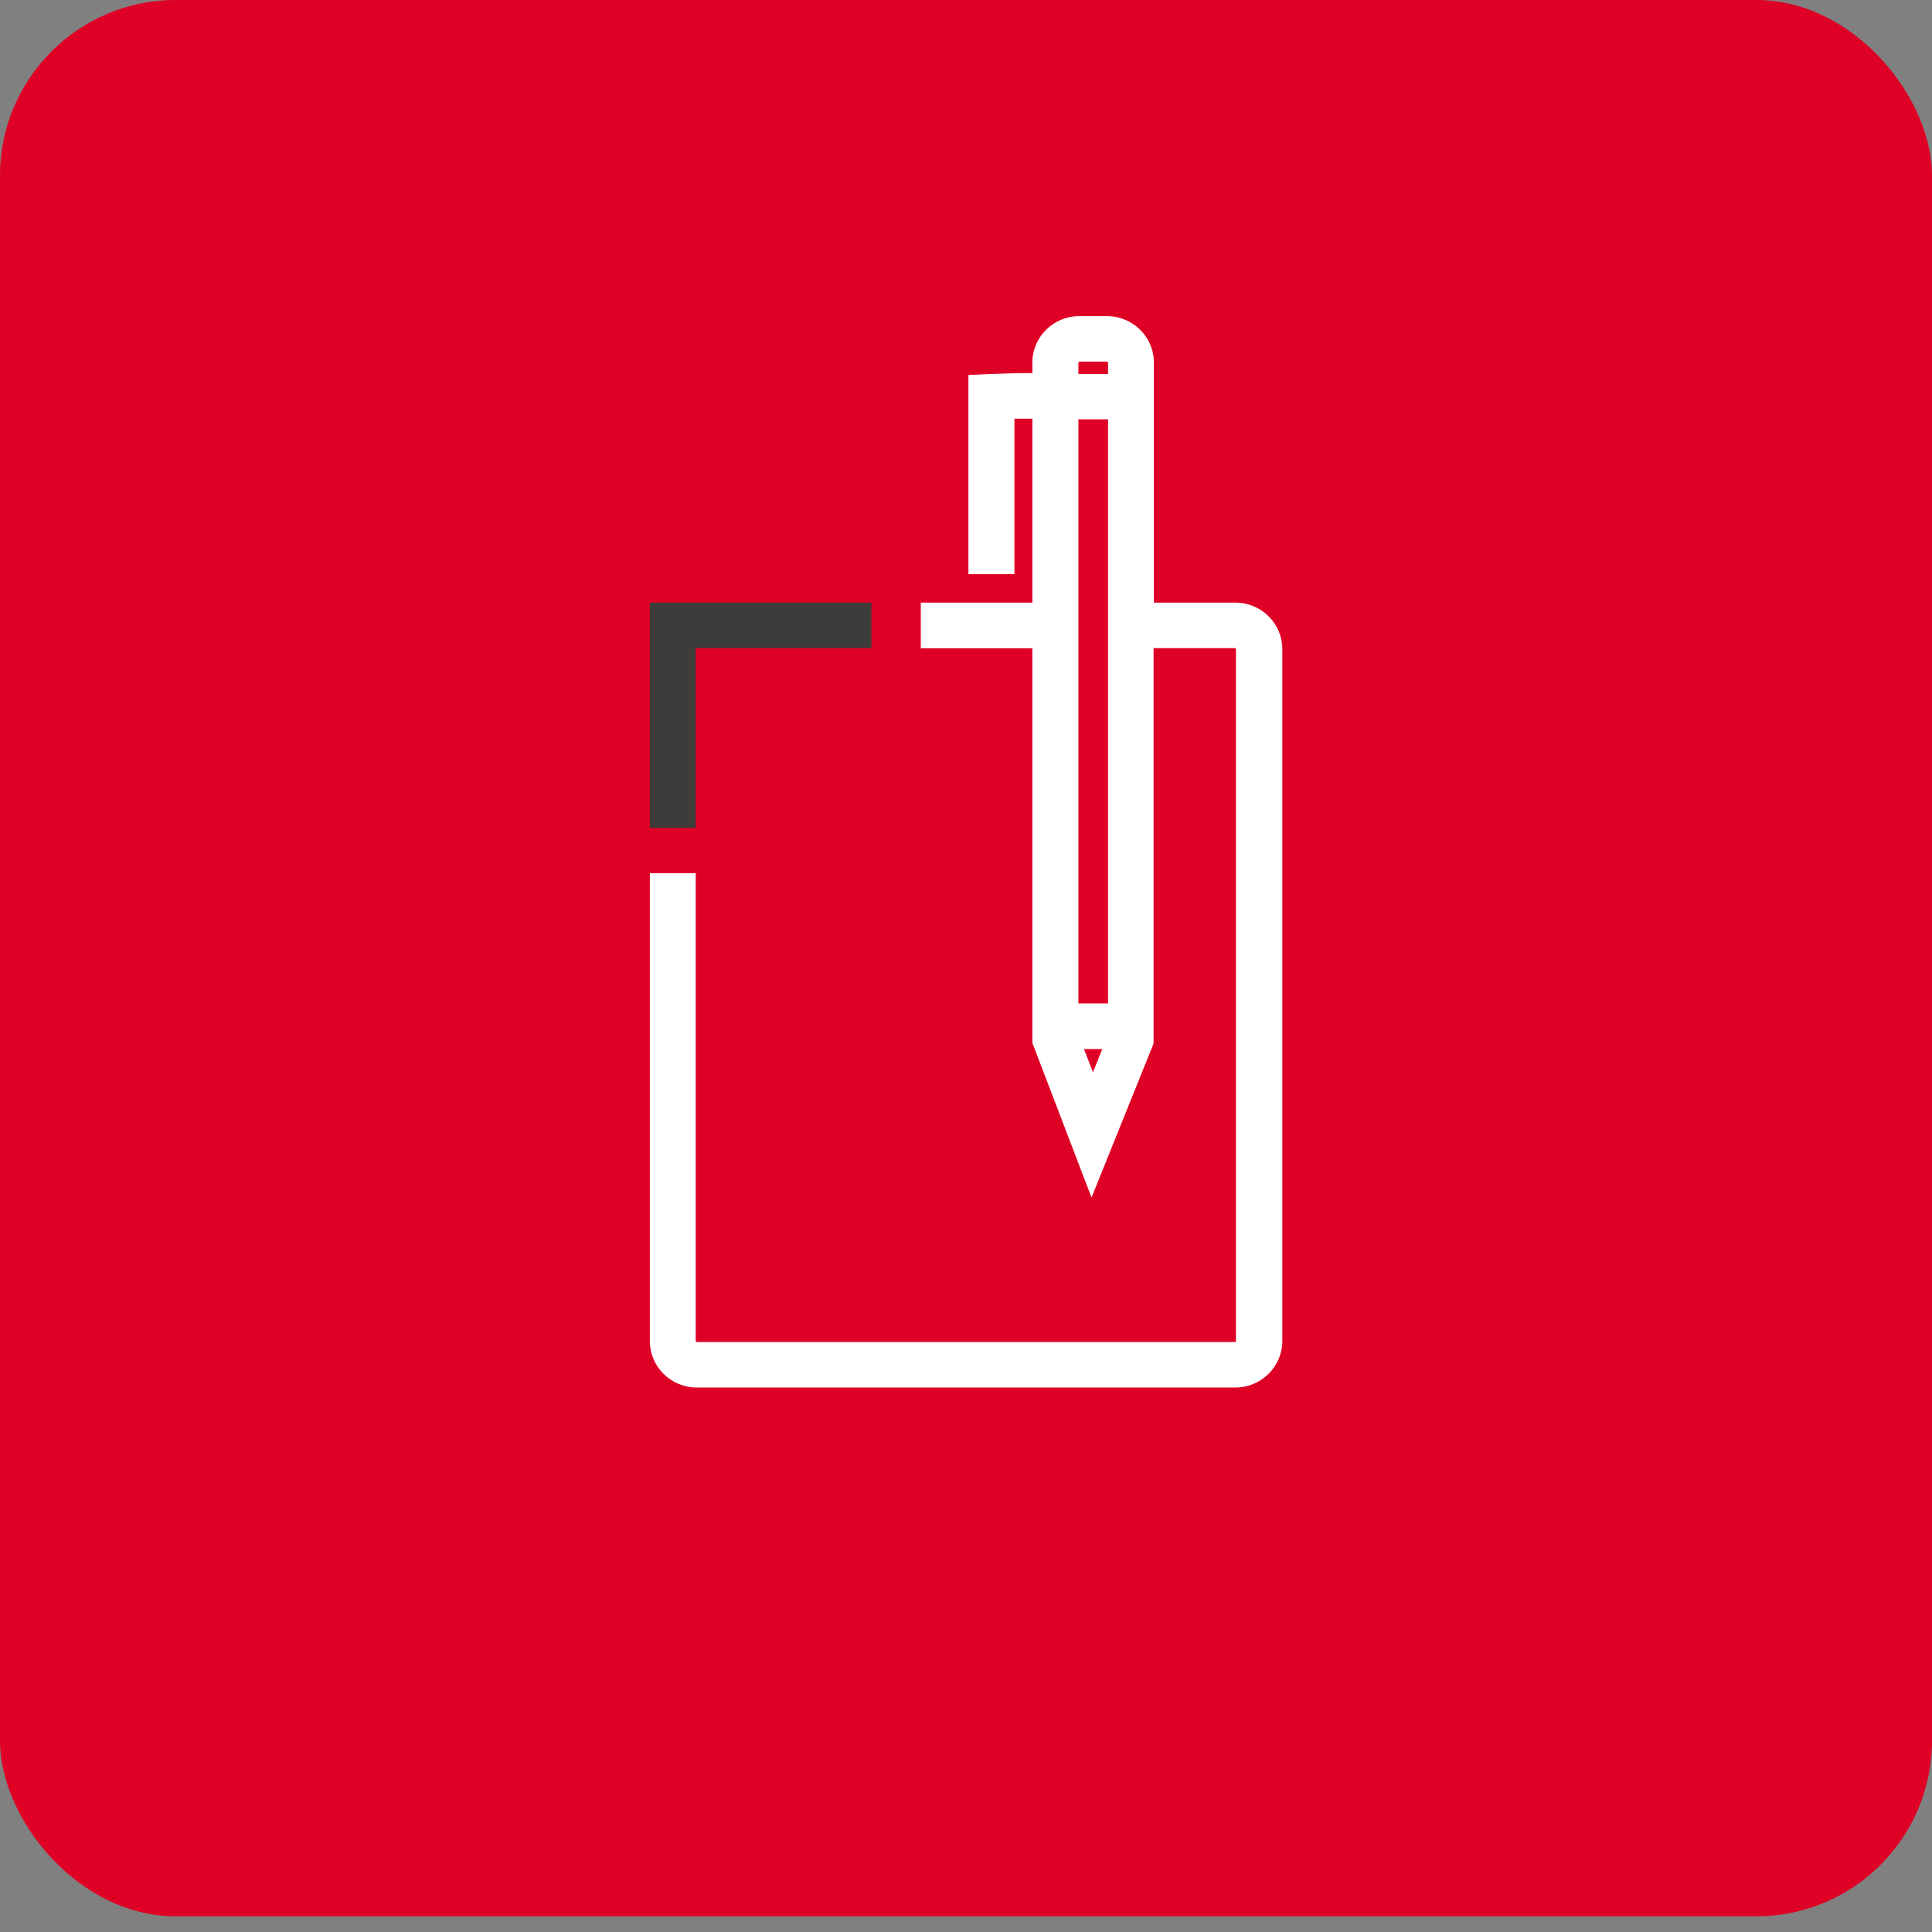 <svg width="110" height="110" viewBox="0 0 110 110" fill="none" xmlns="http://www.w3.org/2000/svg">
<rect x="0" y="0" width="110" height="110" fill="#808080" stroke="none"/>
<rect width="110" height="109.106" rx="10" fill="#DF0025"/>
<g clip-path="url(#clip0_719_5632)">
<path d="M39.611 36.9H49.615V34.311H37V47.138H39.611V36.9Z" fill="#3C3C3B"/>
<path d="M70.326 34.311H65.698V20.643C65.698 19.186 64.502 18 63.023 18H61.444C59.975 18 58.779 19.186 58.779 20.643V21.241C58.085 21.241 57.264 21.259 56.387 21.295L55.137 21.349V32.691H57.757V23.838C58.14 23.838 58.478 23.838 58.779 23.838V34.311H52.426V36.909H58.779V59.394L58.797 59.43L58.888 59.665L62.147 68.183L65.579 59.665L65.68 59.412V59.367V59.258V36.9H70.316C70.316 36.9 70.371 36.927 70.371 36.954V76.357C70.371 76.357 70.344 76.411 70.316 76.411H39.665C39.665 76.411 39.611 76.384 39.611 76.357V49.718H37V76.357C37 77.814 38.196 79 39.665 79H70.335C71.804 79 73.009 77.814 73.009 76.357V36.954C73.009 35.497 71.813 34.311 70.335 34.311H70.326ZM62.759 59.729L62.229 61.05L61.718 59.729H62.759ZM63.087 23.875V57.131H61.399V23.875H63.087ZM63.087 20.643V21.295H61.399V20.643C61.399 20.643 61.435 20.589 61.453 20.589H63.032C63.032 20.589 63.087 20.616 63.087 20.643Z" fill="white"/>
</g>
<defs>
<clipPath id="clip0_719_5632">
<rect width="36" height="61" fill="white" transform="translate(37 18)"/>
</clipPath>
</defs>
</svg>
